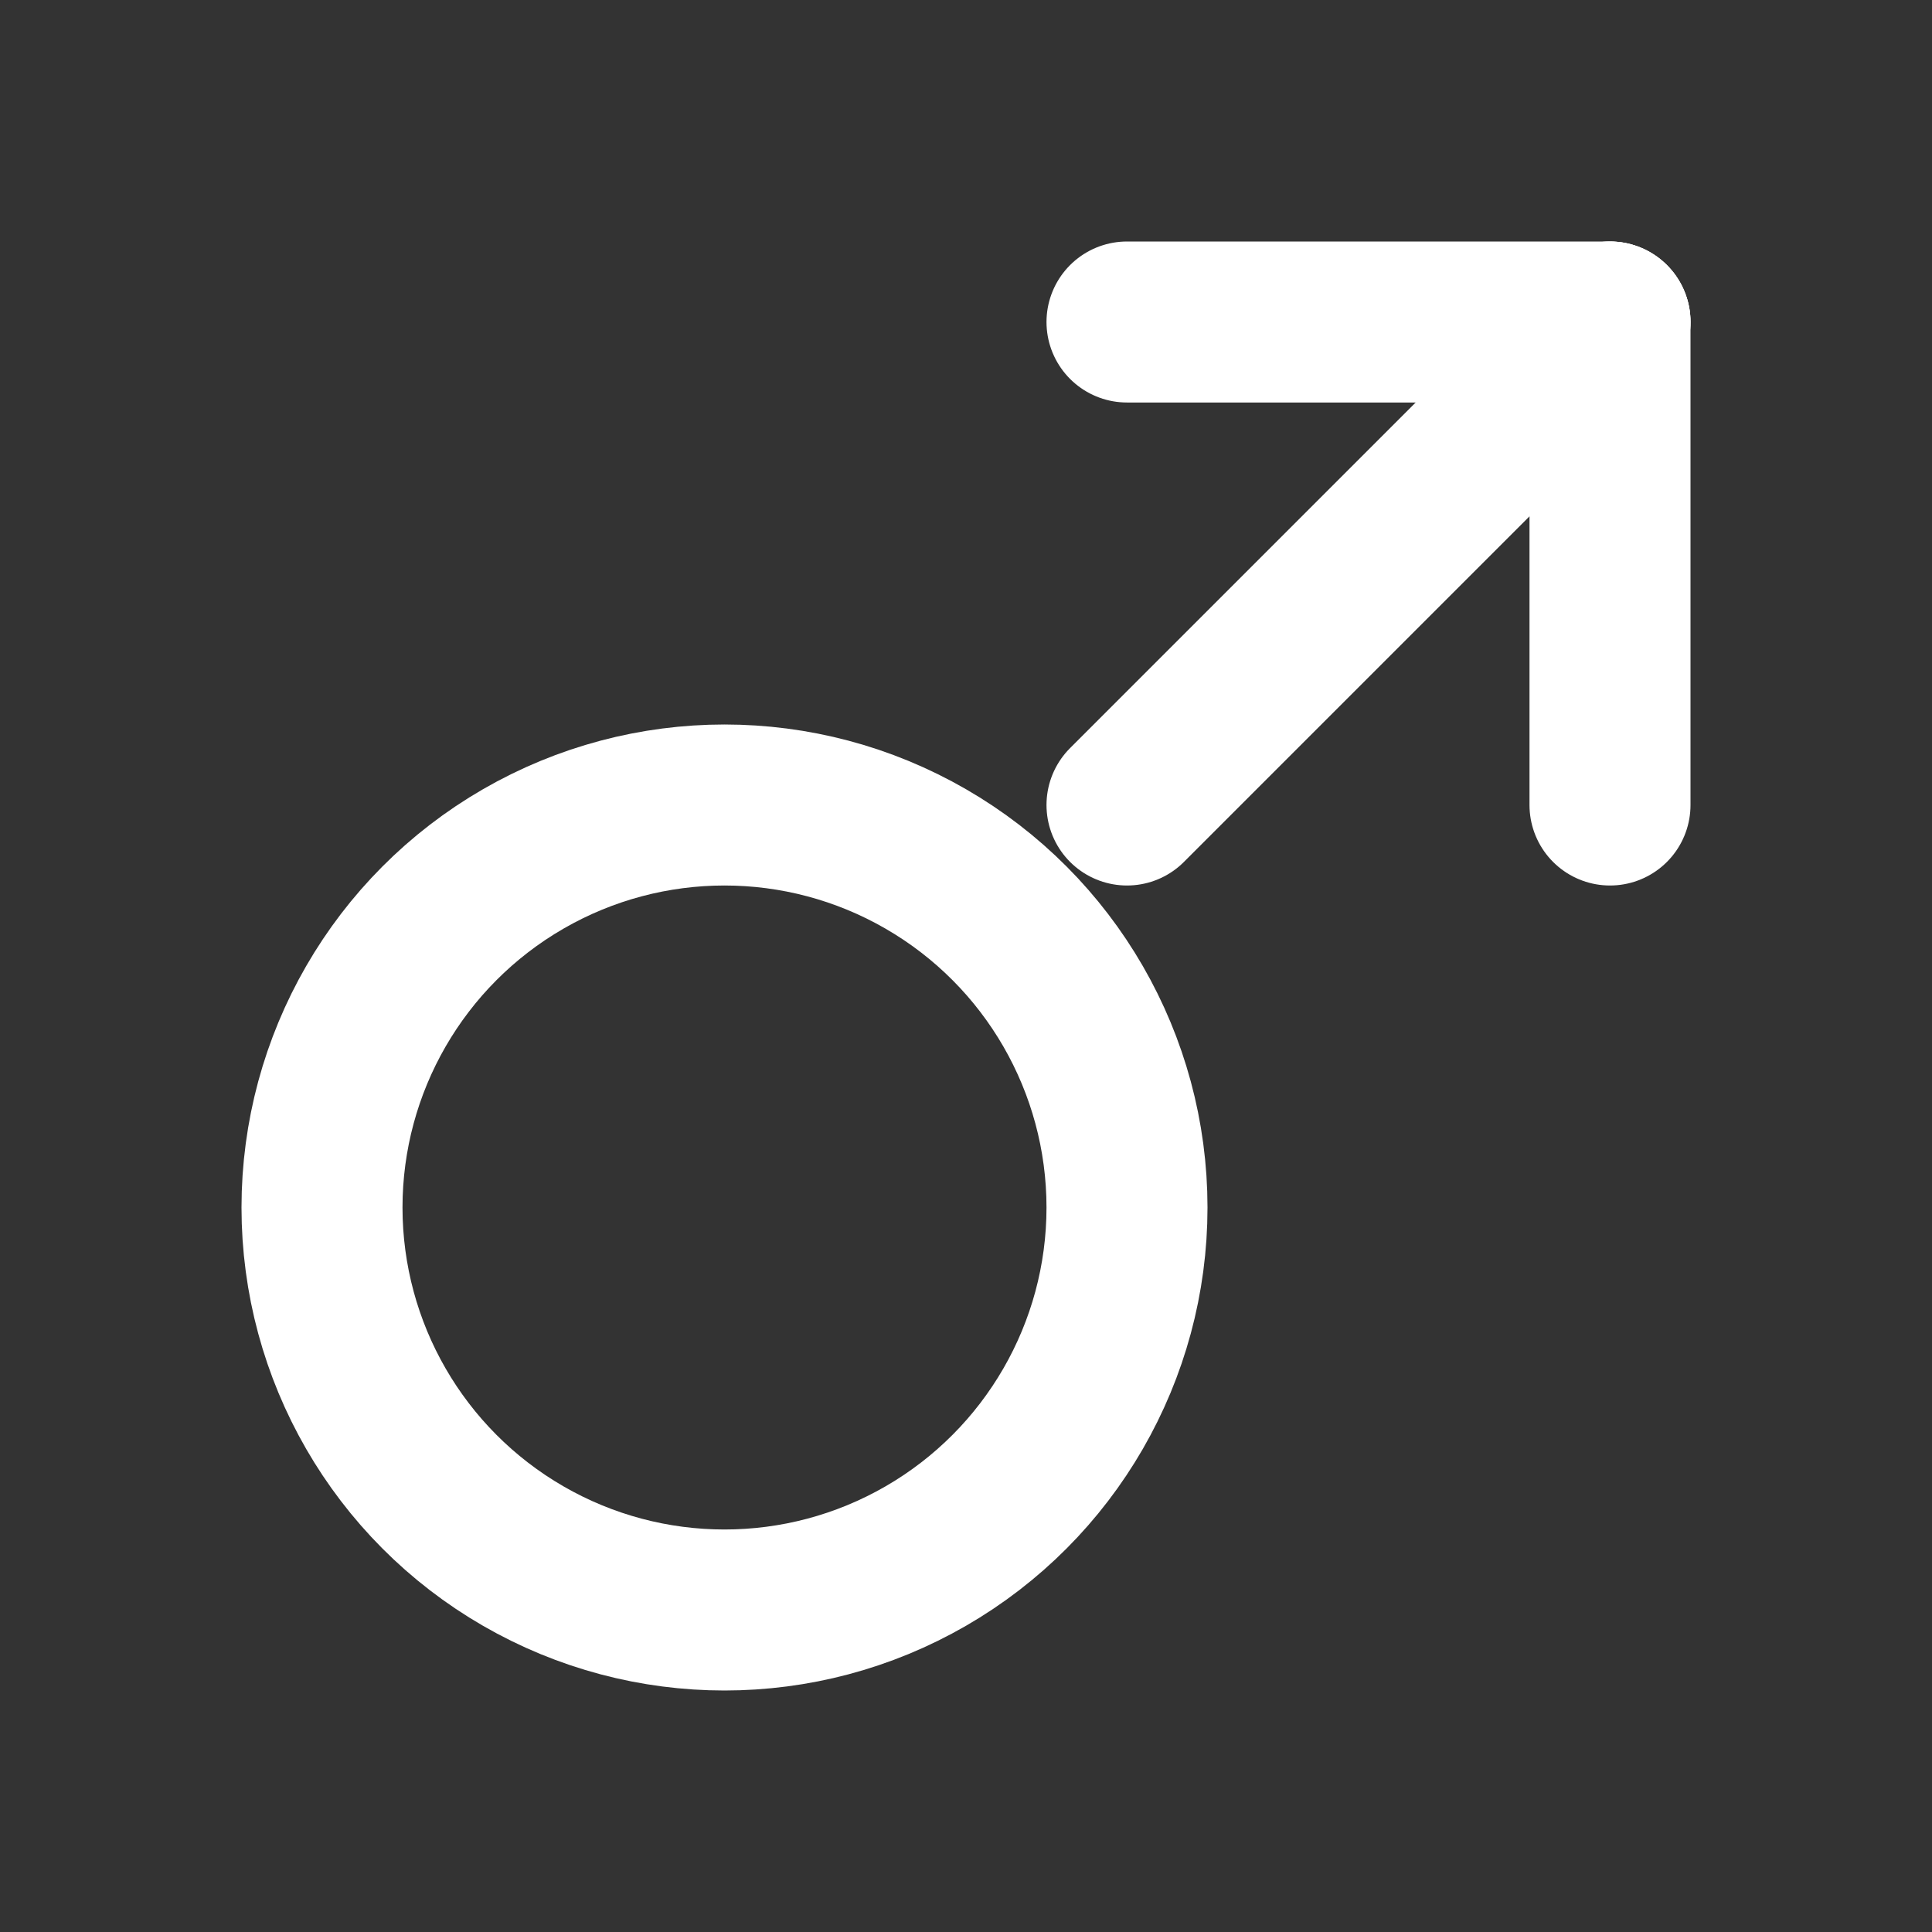 <svg xmlns="http://www.w3.org/2000/svg" width="22" height="22" viewBox="0 0 24 24" fill="none" stroke="#ffffff" stroke-width="2" stroke-linecap="round" stroke-linejoin="round">
  <rect x="0" y="0" width="24" height="24" fill="#333333" stroke="none"/>
  <circle cx="9" cy="15" r="5"></circle>
  <line x1="14" y1="10" x2="20" y2="4"></line>
  <line x1="20" y1="4" x2="20" y2="10"></line>
  <line x1="20" y1="4" x2="14" y2="4"></line>
</svg>
